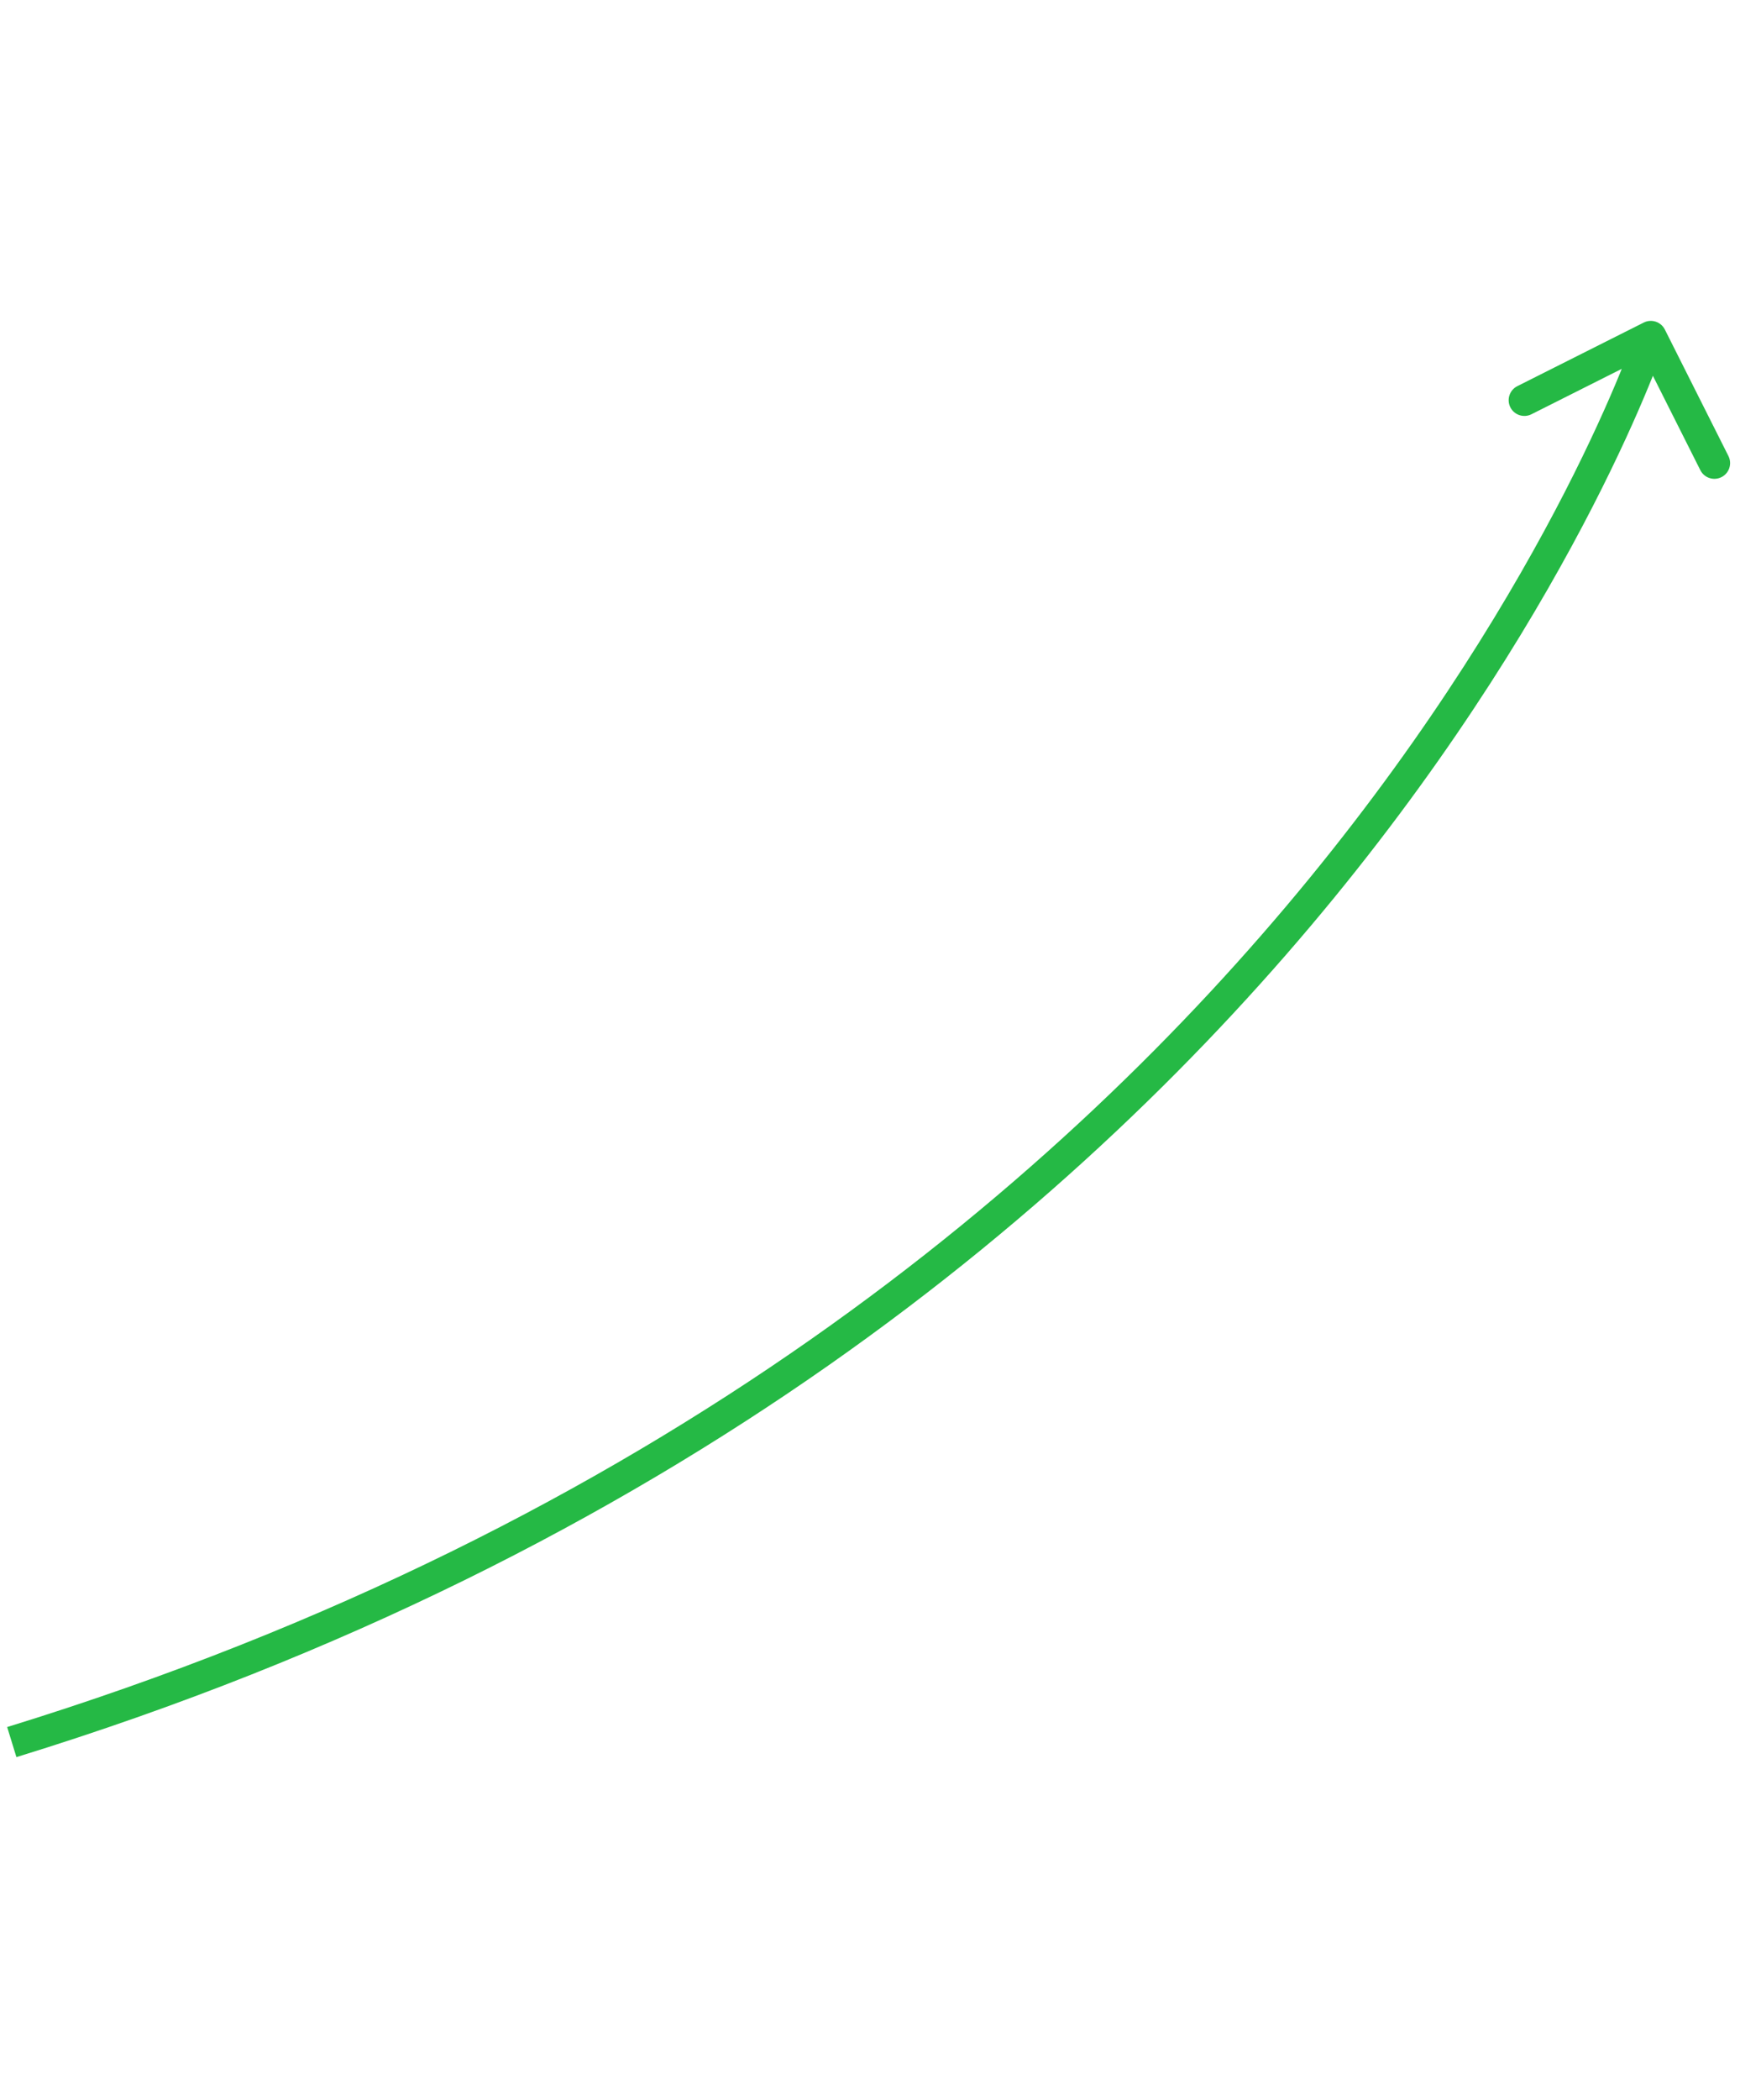 <svg width="448" height="534" viewBox="0 0 448 534" fill="none" xmlns="http://www.w3.org/2000/svg">
<path d="M423.542 83.802C422.55 81.829 420.145 81.033 418.171 82.025L386.008 98.197C384.035 99.19 383.239 101.594 384.231 103.568C385.224 105.542 387.628 106.337 389.602 105.345L418.191 90.97L432.566 119.559C433.559 121.533 435.963 122.329 437.937 121.336C439.911 120.344 440.706 117.939 439.714 115.966L423.542 83.802ZM4.177 446.823C171.339 395.333 276.219 305.479 339.312 228.413C370.849 189.892 391.936 154.578 405.15 128.864C411.757 116.006 416.397 105.545 419.392 98.278C420.89 94.645 421.977 91.81 422.692 89.873C423.05 88.905 423.315 88.161 423.492 87.654C423.581 87.4 423.647 87.206 423.693 87.072C423.716 87.006 423.733 86.954 423.745 86.918C423.751 86.9 423.756 86.885 423.759 86.875C423.761 86.87 423.763 86.865 423.764 86.862C423.765 86.859 423.766 86.856 419.968 85.599C416.171 84.343 416.171 84.342 416.171 84.342C416.171 84.343 416.17 84.344 416.169 84.347C416.168 84.352 416.165 84.361 416.16 84.374C416.152 84.399 416.138 84.44 416.119 84.496C416.081 84.609 416.021 84.782 415.94 85.014C415.778 85.478 415.529 86.178 415.188 87.101C414.505 88.949 413.455 91.692 411.996 95.23C409.079 102.306 404.531 112.563 398.034 125.207C385.038 150.497 364.25 185.323 333.122 223.345C270.885 299.366 167.281 388.212 1.822 439.177L4.177 446.823Z" fill="#25B945"/>
</svg>
